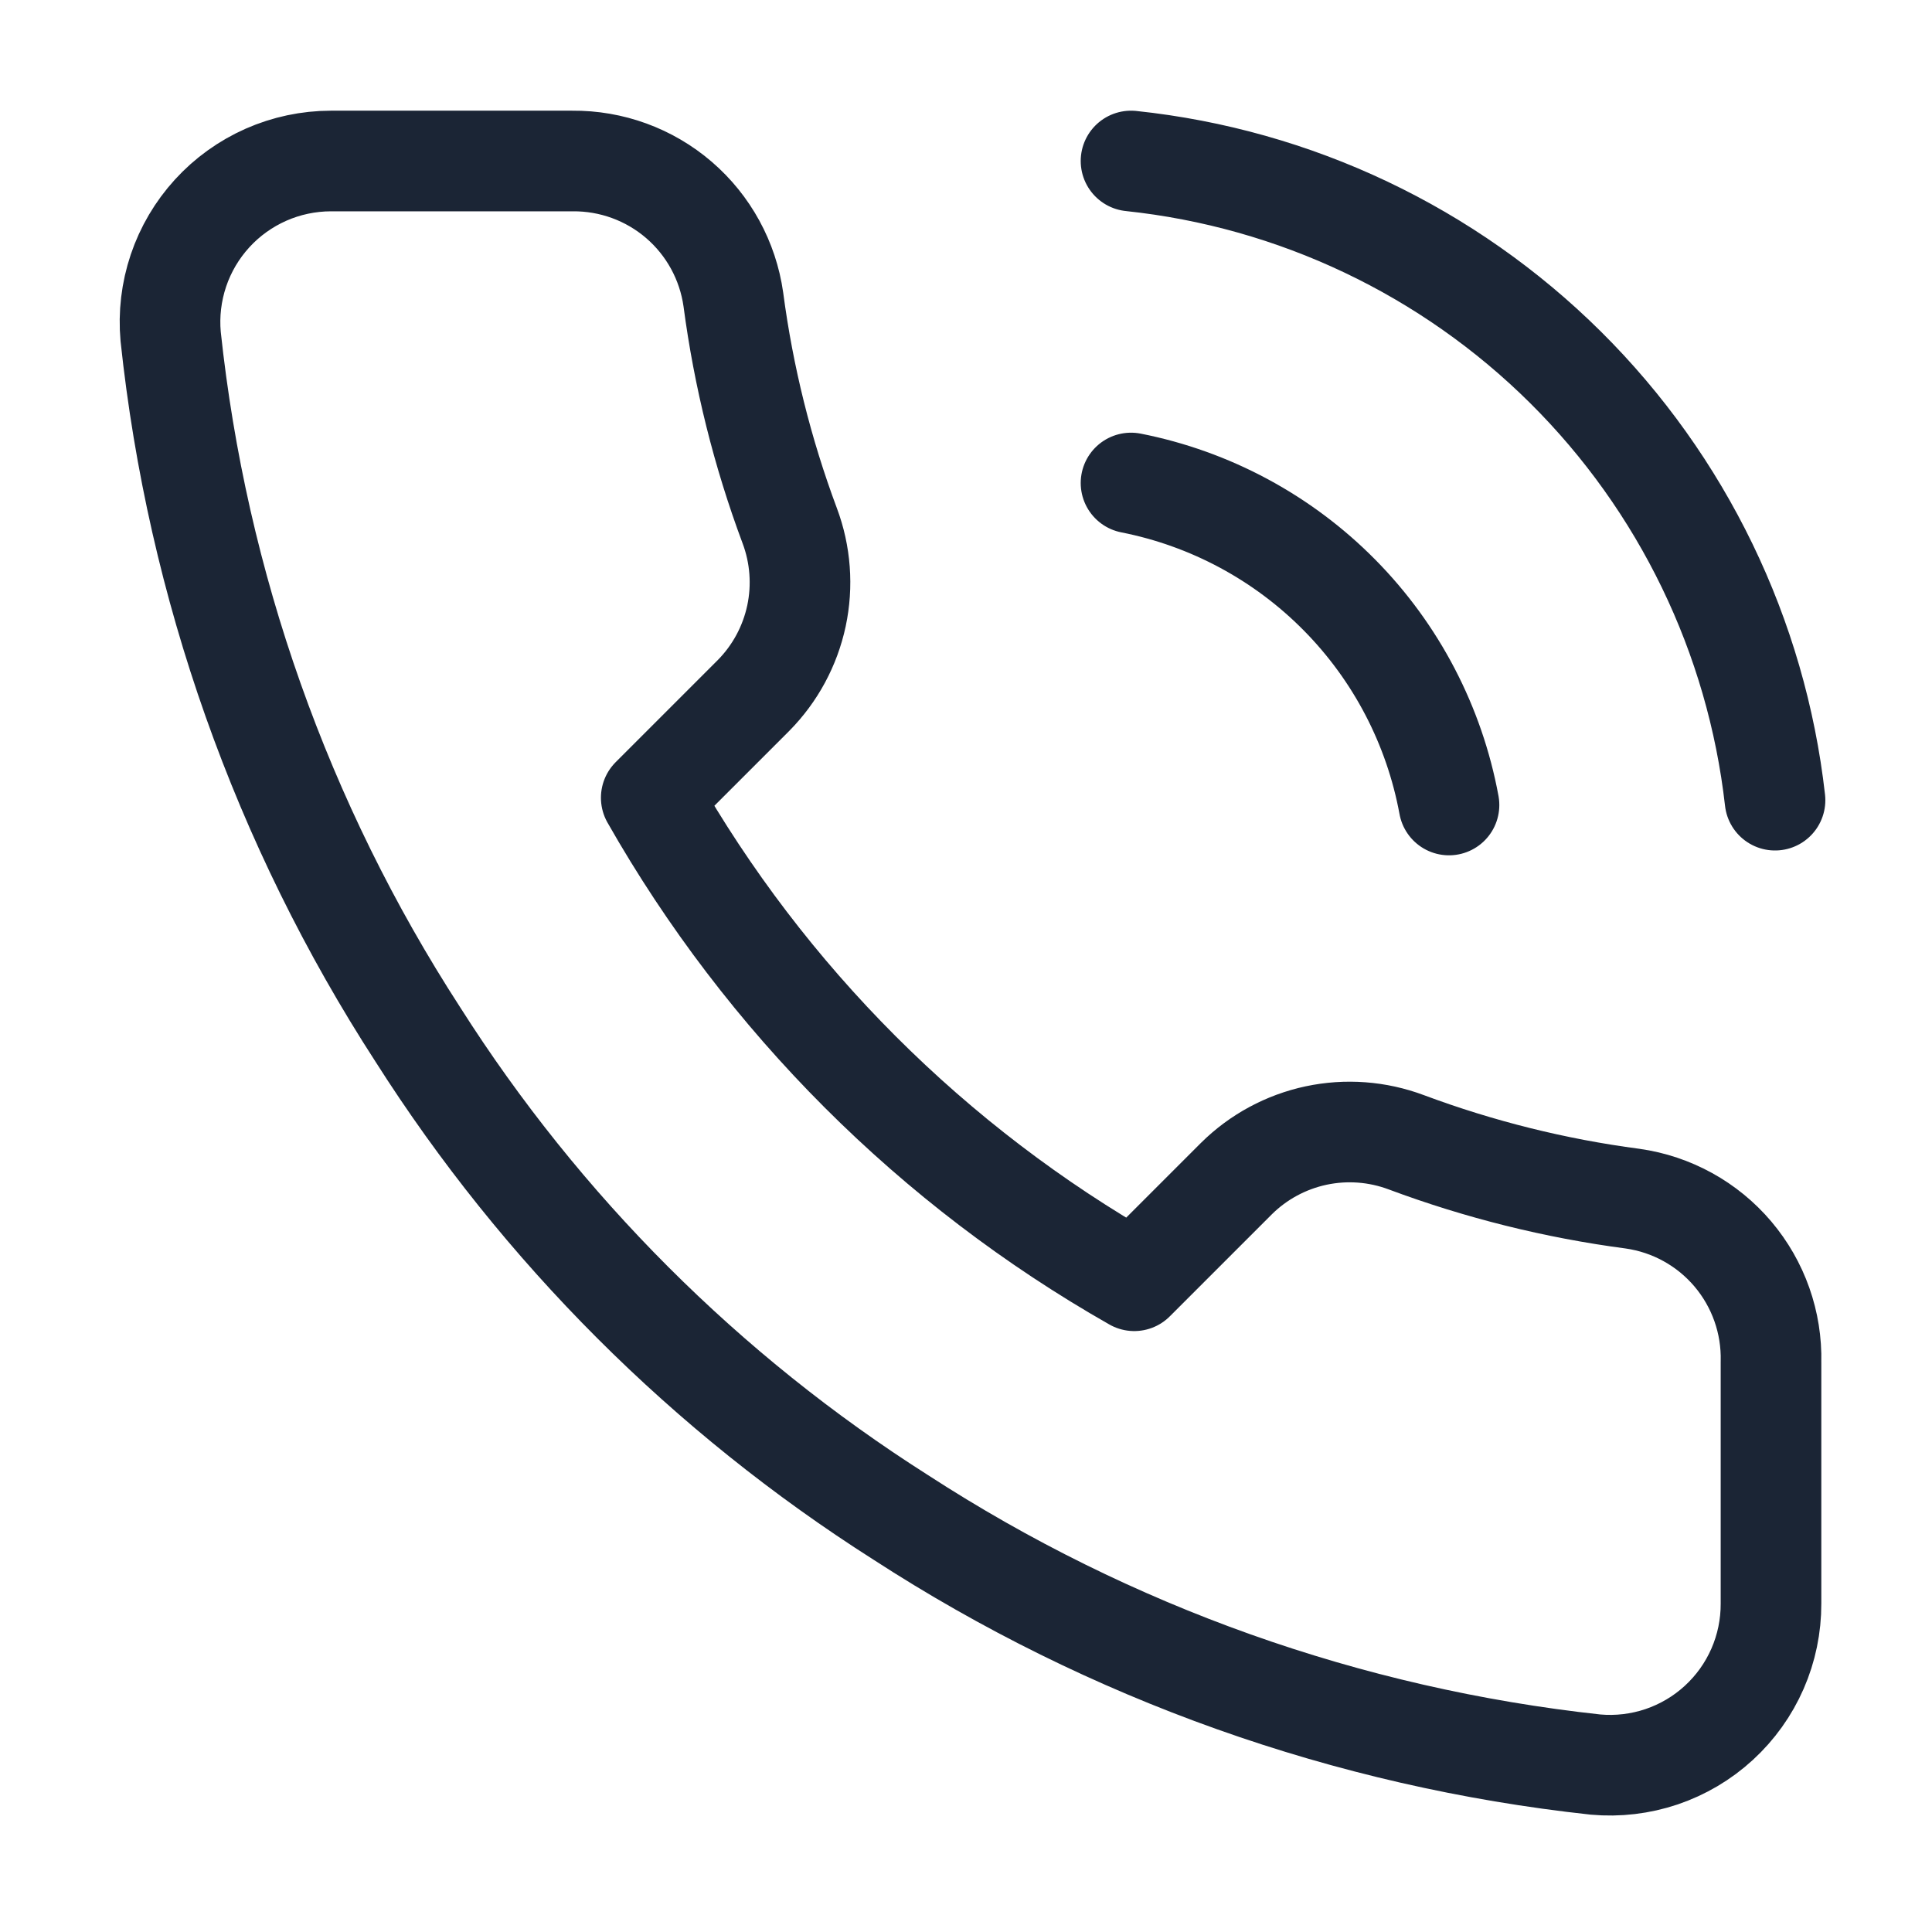 <svg width="48" height="48" viewBox="0 0 48 48" fill="none" xmlns="http://www.w3.org/2000/svg">
<path d="M28.1 4C32.177 4.43 35.984 6.238 38.894 9.125C41.803 12.013 43.64 15.807 44.1 19.88M28.1 12C30.067 12.388 31.872 13.358 33.281 14.785C34.69 16.211 35.637 18.029 36 20M44 33.84V39.84C44.002 40.397 43.888 40.949 43.665 41.459C43.442 41.969 43.115 42.427 42.704 42.804C42.294 43.181 41.809 43.467 41.282 43.646C40.754 43.824 40.195 43.89 39.64 43.84C33.486 43.172 27.574 41.069 22.38 37.7C17.548 34.63 13.451 30.532 10.38 25.7C7 20.483 4.897 14.542 4.24 8.36C4.19 7.807 4.256 7.25 4.433 6.723C4.61 6.197 4.895 5.714 5.27 5.303C5.644 4.893 6.1 4.566 6.608 4.341C7.116 4.117 7.665 4.001 8.22 4H14.22C15.191 3.991 16.132 4.334 16.868 4.967C17.604 5.6 18.084 6.479 18.22 7.44C18.473 9.36 18.943 11.246 19.62 13.06C19.889 13.776 19.947 14.554 19.788 15.302C19.628 16.05 19.258 16.736 18.72 17.28L16.18 19.82C19.027 24.827 23.173 28.973 28.18 31.82L30.72 29.28C31.264 28.742 31.95 28.372 32.698 28.212C33.446 28.053 34.224 28.111 34.94 28.38C36.755 29.057 38.64 29.527 40.56 29.78C41.532 29.917 42.419 30.407 43.053 31.155C43.687 31.904 44.024 32.859 44 33.84Z" stroke="#1B2535" stroke-width="2.5" stroke-linecap="round" stroke-linejoin="round"/>
</svg>
